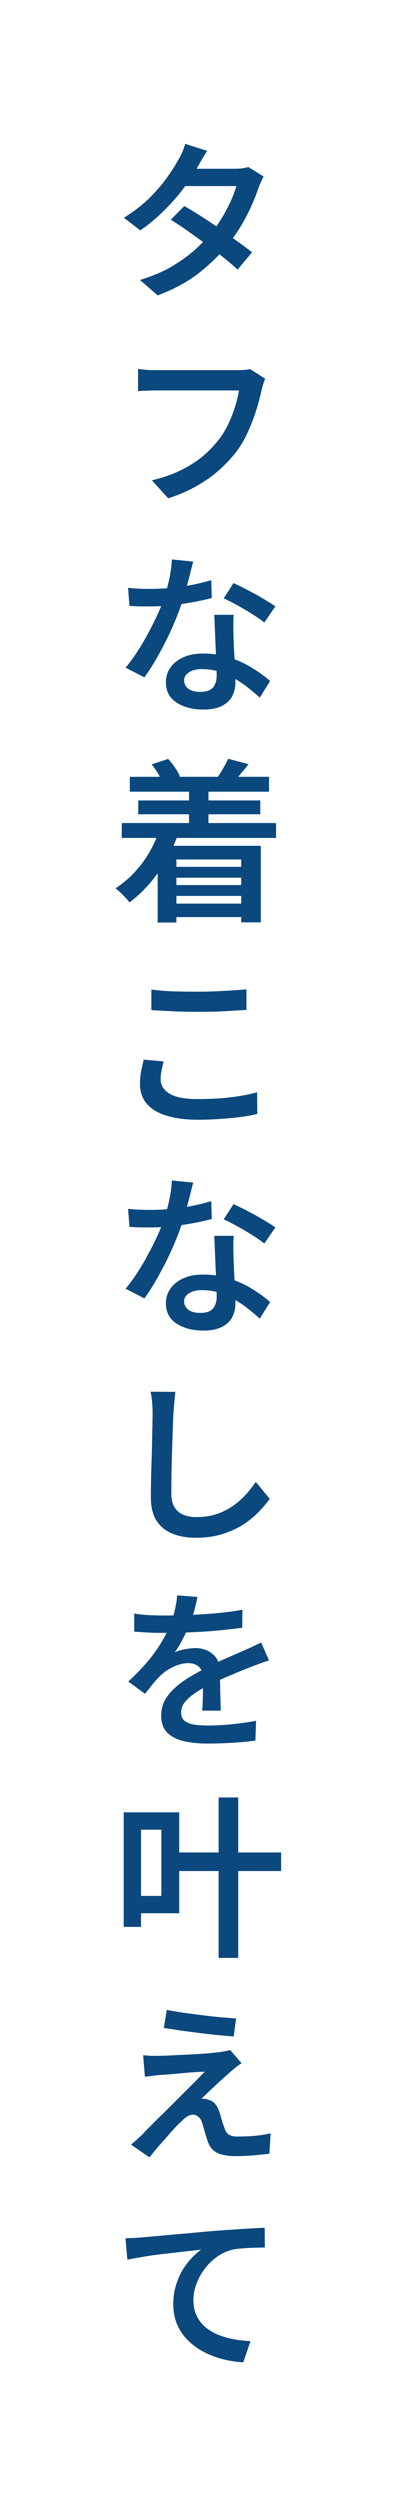 <svg width="25" height="157" viewBox="0 0 25 157" fill="none" xmlns="http://www.w3.org/2000/svg">
<rect width="25" height="157" fill="white"/>
<path d="M11.576 12.94C11.913 13.131 12.276 13.351 12.665 13.6C13.054 13.849 13.442 14.11 13.831 14.381C14.22 14.652 14.586 14.916 14.931 15.173C15.283 15.422 15.584 15.646 15.833 15.844L14.92 16.933C14.685 16.706 14.396 16.456 14.051 16.185C13.706 15.906 13.336 15.624 12.94 15.338C12.551 15.045 12.166 14.766 11.785 14.502C11.404 14.231 11.052 13.996 10.729 13.798L11.576 12.94ZM16.559 11.081C16.508 11.176 16.453 11.29 16.394 11.422C16.335 11.554 16.284 11.679 16.24 11.796C16.13 12.133 15.983 12.504 15.8 12.907C15.624 13.31 15.411 13.725 15.162 14.15C14.913 14.568 14.627 14.975 14.304 15.371C13.813 15.987 13.211 16.577 12.5 17.142C11.789 17.699 10.923 18.169 9.904 18.55L8.793 17.582C9.519 17.362 10.153 17.098 10.696 16.79C11.239 16.475 11.715 16.141 12.126 15.789C12.537 15.43 12.896 15.07 13.204 14.711C13.453 14.418 13.688 14.091 13.908 13.732C14.128 13.373 14.319 13.013 14.48 12.654C14.649 12.295 14.77 11.972 14.843 11.686H11.136L11.576 10.597H14.722C14.883 10.597 15.041 10.59 15.195 10.575C15.349 10.553 15.481 10.524 15.591 10.487L16.559 11.081ZM13.017 9.475C12.907 9.644 12.793 9.827 12.676 10.025C12.566 10.223 12.478 10.377 12.412 10.487C12.177 10.905 11.88 11.356 11.521 11.84C11.162 12.317 10.751 12.782 10.289 13.237C9.834 13.692 9.343 14.102 8.815 14.469L7.781 13.677C8.404 13.288 8.936 12.878 9.376 12.445C9.816 12.005 10.183 11.58 10.476 11.169C10.777 10.751 11.011 10.384 11.18 10.069C11.261 9.952 11.345 9.794 11.433 9.596C11.521 9.391 11.587 9.204 11.631 9.035L13.017 9.475ZM16.658 23.784C16.614 23.879 16.574 23.989 16.537 24.114C16.5 24.239 16.467 24.356 16.438 24.466C16.365 24.818 16.258 25.225 16.119 25.687C15.98 26.149 15.804 26.615 15.591 27.084C15.386 27.553 15.136 27.982 14.843 28.371C14.52 28.789 14.146 29.185 13.721 29.559C13.303 29.926 12.83 30.256 12.302 30.549C11.781 30.842 11.202 31.092 10.564 31.297L9.541 30.164C10.245 29.995 10.854 29.783 11.367 29.526C11.888 29.269 12.339 28.983 12.72 28.668C13.101 28.345 13.435 28.001 13.721 27.634C13.963 27.326 14.168 26.992 14.337 26.633C14.513 26.266 14.656 25.9 14.766 25.533C14.883 25.166 14.964 24.829 15.008 24.521C14.905 24.521 14.726 24.521 14.469 24.521C14.212 24.521 13.912 24.521 13.567 24.521C13.23 24.521 12.87 24.521 12.489 24.521C12.115 24.521 11.752 24.521 11.4 24.521C11.055 24.521 10.747 24.521 10.476 24.521C10.212 24.521 10.018 24.521 9.893 24.521C9.651 24.521 9.424 24.525 9.211 24.532C8.998 24.539 8.819 24.55 8.672 24.565V23.168C8.782 23.183 8.907 23.197 9.046 23.212C9.193 23.227 9.339 23.238 9.486 23.245C9.64 23.245 9.776 23.245 9.893 23.245C10.018 23.245 10.212 23.245 10.476 23.245C10.747 23.245 11.055 23.245 11.4 23.245C11.752 23.245 12.115 23.245 12.489 23.245C12.863 23.245 13.219 23.245 13.556 23.245C13.893 23.245 14.187 23.245 14.436 23.245C14.685 23.245 14.858 23.245 14.953 23.245C15.048 23.245 15.166 23.241 15.305 23.234C15.452 23.227 15.587 23.208 15.712 23.179L16.658 23.784ZM8.045 36.916C8.272 36.938 8.511 36.956 8.76 36.971C9.009 36.978 9.24 36.982 9.453 36.982C9.886 36.982 10.322 36.96 10.762 36.916C11.209 36.872 11.646 36.81 12.071 36.729C12.504 36.641 12.903 36.542 13.27 36.432L13.303 37.554C12.98 37.642 12.603 37.726 12.17 37.807C11.745 37.888 11.297 37.954 10.828 38.005C10.366 38.056 9.908 38.082 9.453 38.082C9.24 38.082 9.02 38.082 8.793 38.082C8.573 38.075 8.353 38.064 8.133 38.049L8.045 36.916ZM12.137 35.266C12.093 35.442 12.034 35.669 11.961 35.948C11.895 36.227 11.818 36.52 11.73 36.828C11.649 37.136 11.561 37.44 11.466 37.741C11.297 38.254 11.085 38.804 10.828 39.391C10.571 39.97 10.289 40.535 9.981 41.085C9.68 41.635 9.376 42.119 9.068 42.537L7.891 41.932C8.133 41.639 8.371 41.312 8.606 40.953C8.848 40.586 9.072 40.209 9.277 39.82C9.49 39.431 9.68 39.054 9.849 38.687C10.025 38.313 10.164 37.976 10.267 37.675C10.399 37.301 10.516 36.883 10.619 36.421C10.722 35.959 10.78 35.53 10.795 35.134L12.137 35.266ZM14.678 38.61C14.663 38.837 14.656 39.057 14.656 39.27C14.656 39.483 14.66 39.703 14.667 39.93C14.674 40.099 14.682 40.315 14.689 40.579C14.704 40.836 14.718 41.107 14.733 41.393C14.748 41.679 14.759 41.954 14.766 42.218C14.781 42.475 14.788 42.684 14.788 42.845C14.788 43.16 14.722 43.45 14.59 43.714C14.458 43.971 14.242 44.176 13.941 44.33C13.648 44.484 13.252 44.561 12.753 44.561C12.32 44.561 11.928 44.495 11.576 44.363C11.224 44.238 10.942 44.051 10.729 43.802C10.524 43.545 10.421 43.226 10.421 42.845C10.421 42.5 10.516 42.192 10.707 41.921C10.898 41.65 11.165 41.437 11.51 41.283C11.862 41.122 12.273 41.041 12.742 41.041C13.365 41.041 13.937 41.129 14.458 41.305C14.986 41.481 15.463 41.705 15.888 41.976C16.313 42.24 16.673 42.504 16.966 42.768L16.317 43.813C16.119 43.63 15.895 43.439 15.646 43.241C15.397 43.036 15.118 42.841 14.81 42.658C14.509 42.467 14.179 42.313 13.82 42.196C13.468 42.079 13.087 42.02 12.676 42.02C12.346 42.02 12.078 42.086 11.873 42.218C11.668 42.35 11.565 42.519 11.565 42.724C11.565 42.937 11.653 43.113 11.829 43.252C12.005 43.384 12.258 43.45 12.588 43.45C12.852 43.45 13.057 43.406 13.204 43.318C13.351 43.23 13.453 43.109 13.512 42.955C13.578 42.801 13.611 42.625 13.611 42.427C13.611 42.258 13.604 42.02 13.589 41.712C13.582 41.397 13.567 41.056 13.545 40.689C13.53 40.315 13.516 39.948 13.501 39.589C13.486 39.222 13.472 38.896 13.457 38.61H14.678ZM16.603 39.094C16.405 38.933 16.152 38.757 15.844 38.566C15.536 38.368 15.221 38.181 14.898 38.005C14.575 37.829 14.293 37.686 14.051 37.576L14.667 36.619C14.865 36.707 15.085 36.813 15.327 36.938C15.576 37.063 15.826 37.195 16.075 37.334C16.324 37.473 16.555 37.609 16.768 37.741C16.981 37.866 17.157 37.979 17.296 38.082L16.603 39.094ZM8.155 48.783H16.9V49.718H8.155V48.783ZM8.683 50.268H16.35V51.137H8.683V50.268ZM10.553 54.437H15.646V55.119H10.553V54.437ZM10.553 55.581H15.646V56.263H10.553V55.581ZM10.542 56.747H15.756V57.594H10.542V56.747ZM7.649 51.687H17.34V52.622H7.649V51.687ZM11.873 49.454H13.094V52.424H11.873V49.454ZM9.53 48.002L10.564 47.661C10.718 47.83 10.865 48.017 11.004 48.222C11.143 48.42 11.242 48.603 11.301 48.772L10.212 49.179C10.161 49.01 10.069 48.816 9.937 48.596C9.805 48.376 9.669 48.178 9.53 48.002ZM14.326 47.65L15.613 47.991C15.444 48.204 15.279 48.405 15.118 48.596C14.964 48.787 14.825 48.952 14.7 49.091L13.699 48.772C13.809 48.603 13.923 48.416 14.04 48.211C14.165 48.006 14.26 47.819 14.326 47.65ZM10.014 52.127L11.18 52.402C10.865 53.297 10.439 54.111 9.904 54.844C9.376 55.577 8.786 56.186 8.133 56.67C8.074 56.582 7.99 56.483 7.88 56.373C7.777 56.263 7.667 56.153 7.55 56.043C7.44 55.933 7.341 55.849 7.253 55.79C7.884 55.379 8.437 54.859 8.914 54.228C9.391 53.59 9.757 52.89 10.014 52.127ZM9.904 53.117H16.383V57.924H15.151V53.975H11.081V57.935H9.904V53.117ZM9.508 62.146C9.904 62.197 10.348 62.234 10.839 62.256C11.338 62.271 11.866 62.278 12.423 62.278C12.775 62.278 13.134 62.271 13.501 62.256C13.868 62.241 14.223 62.223 14.568 62.201C14.913 62.179 15.217 62.157 15.481 62.135V63.422C15.239 63.437 14.942 63.455 14.59 63.477C14.245 63.499 13.882 63.517 13.501 63.532C13.127 63.539 12.768 63.543 12.423 63.543C11.866 63.543 11.349 63.532 10.872 63.51C10.403 63.488 9.948 63.462 9.508 63.433V62.146ZM10.278 66.656C10.227 66.854 10.183 67.048 10.146 67.239C10.109 67.422 10.091 67.606 10.091 67.789C10.091 68.148 10.274 68.445 10.641 68.68C11.015 68.907 11.602 69.021 12.401 69.021C12.885 69.021 13.354 69.006 13.809 68.977C14.271 68.94 14.7 68.889 15.096 68.823C15.499 68.757 15.851 68.68 16.152 68.592L16.163 69.956C15.87 70.029 15.529 70.092 15.14 70.143C14.759 70.194 14.341 70.235 13.886 70.264C13.431 70.301 12.951 70.319 12.445 70.319C11.646 70.319 10.975 70.231 10.432 70.055C9.897 69.886 9.49 69.637 9.211 69.307C8.932 68.97 8.793 68.563 8.793 68.086C8.793 67.778 8.819 67.496 8.87 67.239C8.929 66.975 8.98 66.744 9.024 66.546L10.278 66.656ZM8.045 75.916C8.272 75.938 8.511 75.956 8.76 75.971C9.009 75.978 9.24 75.982 9.453 75.982C9.886 75.982 10.322 75.96 10.762 75.916C11.209 75.872 11.646 75.81 12.071 75.729C12.504 75.641 12.903 75.542 13.27 75.432L13.303 76.554C12.98 76.642 12.603 76.726 12.17 76.807C11.745 76.888 11.297 76.954 10.828 77.005C10.366 77.056 9.908 77.082 9.453 77.082C9.24 77.082 9.02 77.082 8.793 77.082C8.573 77.075 8.353 77.064 8.133 77.049L8.045 75.916ZM12.137 74.266C12.093 74.442 12.034 74.669 11.961 74.948C11.895 75.227 11.818 75.52 11.73 75.828C11.649 76.136 11.561 76.44 11.466 76.741C11.297 77.254 11.085 77.804 10.828 78.391C10.571 78.97 10.289 79.535 9.981 80.085C9.68 80.635 9.376 81.119 9.068 81.537L7.891 80.932C8.133 80.639 8.371 80.312 8.606 79.953C8.848 79.586 9.072 79.209 9.277 78.82C9.49 78.431 9.68 78.054 9.849 77.687C10.025 77.313 10.164 76.976 10.267 76.675C10.399 76.301 10.516 75.883 10.619 75.421C10.722 74.959 10.78 74.53 10.795 74.134L12.137 74.266ZM14.678 77.61C14.663 77.837 14.656 78.057 14.656 78.27C14.656 78.483 14.66 78.703 14.667 78.93C14.674 79.099 14.682 79.315 14.689 79.579C14.704 79.836 14.718 80.107 14.733 80.393C14.748 80.679 14.759 80.954 14.766 81.218C14.781 81.475 14.788 81.684 14.788 81.845C14.788 82.16 14.722 82.45 14.59 82.714C14.458 82.971 14.242 83.176 13.941 83.33C13.648 83.484 13.252 83.561 12.753 83.561C12.32 83.561 11.928 83.495 11.576 83.363C11.224 83.238 10.942 83.051 10.729 82.802C10.524 82.545 10.421 82.226 10.421 81.845C10.421 81.5 10.516 81.192 10.707 80.921C10.898 80.65 11.165 80.437 11.51 80.283C11.862 80.122 12.273 80.041 12.742 80.041C13.365 80.041 13.937 80.129 14.458 80.305C14.986 80.481 15.463 80.705 15.888 80.976C16.313 81.24 16.673 81.504 16.966 81.768L16.317 82.813C16.119 82.63 15.895 82.439 15.646 82.241C15.397 82.036 15.118 81.841 14.81 81.658C14.509 81.467 14.179 81.313 13.82 81.196C13.468 81.079 13.087 81.02 12.676 81.02C12.346 81.02 12.078 81.086 11.873 81.218C11.668 81.35 11.565 81.519 11.565 81.724C11.565 81.937 11.653 82.113 11.829 82.252C12.005 82.384 12.258 82.45 12.588 82.45C12.852 82.45 13.057 82.406 13.204 82.318C13.351 82.23 13.453 82.109 13.512 81.955C13.578 81.801 13.611 81.625 13.611 81.427C13.611 81.258 13.604 81.02 13.589 80.712C13.582 80.397 13.567 80.056 13.545 79.689C13.53 79.315 13.516 78.948 13.501 78.589C13.486 78.222 13.472 77.896 13.457 77.61H14.678ZM16.603 78.094C16.405 77.933 16.152 77.757 15.844 77.566C15.536 77.368 15.221 77.181 14.898 77.005C14.575 76.829 14.293 76.686 14.051 76.576L14.667 75.619C14.865 75.707 15.085 75.813 15.327 75.938C15.576 76.063 15.826 76.195 16.075 76.334C16.324 76.473 16.555 76.609 16.768 76.741C16.981 76.866 17.157 76.979 17.296 77.082L16.603 78.094ZM11.015 87.409C10.993 87.614 10.971 87.838 10.949 88.08C10.927 88.315 10.909 88.538 10.894 88.751C10.879 89.044 10.865 89.404 10.85 89.829C10.835 90.254 10.821 90.705 10.806 91.182C10.791 91.651 10.78 92.113 10.773 92.568C10.766 93.023 10.762 93.426 10.762 93.778C10.762 94.152 10.832 94.449 10.971 94.669C11.11 94.882 11.294 95.036 11.521 95.131C11.756 95.226 12.023 95.274 12.324 95.274C12.779 95.274 13.193 95.215 13.567 95.098C13.941 94.973 14.278 94.808 14.579 94.603C14.887 94.398 15.162 94.163 15.404 93.899C15.646 93.635 15.866 93.356 16.064 93.063L16.944 94.13C16.761 94.387 16.53 94.658 16.251 94.944C15.98 95.23 15.653 95.498 15.272 95.747C14.891 95.989 14.454 96.187 13.963 96.341C13.472 96.495 12.922 96.572 12.313 96.572C11.741 96.572 11.242 96.484 10.817 96.308C10.399 96.139 10.069 95.868 9.827 95.494C9.592 95.12 9.475 94.629 9.475 94.02C9.475 93.719 9.479 93.378 9.486 92.997C9.493 92.616 9.504 92.22 9.519 91.809C9.534 91.391 9.545 90.988 9.552 90.599C9.559 90.203 9.567 89.844 9.574 89.521C9.581 89.198 9.585 88.942 9.585 88.751C9.585 88.502 9.574 88.263 9.552 88.036C9.537 87.801 9.504 87.589 9.453 87.398L11.015 87.409ZM12.401 100.288C12.364 100.501 12.306 100.757 12.225 101.058C12.152 101.359 12.042 101.7 11.895 102.081C11.77 102.36 11.627 102.653 11.466 102.961C11.312 103.262 11.147 103.533 10.971 103.775C11.132 103.687 11.341 103.621 11.598 103.577C11.855 103.526 12.078 103.5 12.269 103.5C12.709 103.5 13.076 103.628 13.369 103.885C13.67 104.134 13.82 104.505 13.82 104.996C13.82 105.135 13.82 105.311 13.82 105.524C13.827 105.729 13.831 105.949 13.831 106.184C13.838 106.411 13.846 106.635 13.853 106.855C13.86 107.068 13.864 107.258 13.864 107.427H12.698C12.713 107.295 12.724 107.141 12.731 106.965C12.738 106.789 12.742 106.606 12.742 106.415C12.749 106.224 12.753 106.037 12.753 105.854C12.753 105.671 12.753 105.509 12.753 105.37C12.753 105.143 12.709 104.963 12.621 104.831C12.533 104.692 12.419 104.593 12.28 104.534C12.141 104.475 11.99 104.446 11.829 104.446C11.521 104.446 11.209 104.523 10.894 104.677C10.579 104.824 10.315 105 10.102 105.205C9.941 105.359 9.779 105.535 9.618 105.733C9.464 105.924 9.295 106.136 9.112 106.371L8.056 105.601C8.54 105.154 8.954 104.725 9.299 104.314C9.644 103.896 9.93 103.493 10.157 103.104C10.392 102.708 10.582 102.327 10.729 101.96C10.839 101.667 10.927 101.366 10.993 101.058C11.066 100.75 11.11 100.46 11.125 100.189L12.401 100.288ZM8.43 101.333C8.716 101.377 9.035 101.41 9.387 101.432C9.739 101.447 10.047 101.454 10.311 101.454C10.795 101.454 11.316 101.443 11.873 101.421C12.438 101.399 13.006 101.362 13.578 101.311C14.157 101.26 14.707 101.186 15.228 101.091L15.217 102.224C14.836 102.275 14.425 102.323 13.985 102.367C13.552 102.411 13.112 102.448 12.665 102.477C12.218 102.499 11.785 102.517 11.367 102.532C10.956 102.539 10.582 102.543 10.245 102.543C10.098 102.543 9.922 102.543 9.717 102.543C9.512 102.536 9.295 102.525 9.068 102.51C8.848 102.495 8.635 102.481 8.43 102.466V101.333ZM16.9 104.281C16.731 104.325 16.533 104.391 16.306 104.479C16.079 104.56 15.877 104.637 15.701 104.71C15.349 104.842 14.935 105.011 14.458 105.216C13.981 105.414 13.486 105.641 12.973 105.898C12.636 106.074 12.35 106.25 12.115 106.426C11.88 106.595 11.697 106.771 11.565 106.954C11.44 107.137 11.378 107.335 11.378 107.548C11.378 107.761 11.44 107.926 11.565 108.043C11.697 108.16 11.888 108.245 12.137 108.296C12.394 108.34 12.698 108.362 13.05 108.362C13.497 108.362 13.996 108.336 14.546 108.285C15.103 108.226 15.617 108.153 16.086 108.065L16.042 109.308C15.8 109.345 15.503 109.378 15.151 109.407C14.806 109.436 14.447 109.458 14.073 109.473C13.706 109.488 13.354 109.495 13.017 109.495C12.467 109.495 11.972 109.444 11.532 109.341C11.099 109.238 10.755 109.059 10.498 108.802C10.249 108.545 10.124 108.193 10.124 107.746C10.124 107.379 10.205 107.049 10.366 106.756C10.535 106.463 10.755 106.199 11.026 105.964C11.297 105.722 11.594 105.506 11.917 105.315C12.247 105.117 12.57 104.937 12.885 104.776C13.222 104.593 13.53 104.439 13.809 104.314C14.088 104.189 14.348 104.076 14.59 103.973C14.832 103.87 15.067 103.768 15.294 103.665C15.492 103.577 15.679 103.493 15.855 103.412C16.038 103.324 16.222 103.236 16.405 103.148L16.9 104.281ZM11.158 116.335H17.659V117.501H11.158V116.335ZM13.732 112.881H14.964V122.957H13.732V112.881ZM8.375 113.816H11.257V120.152H8.375V119.063H10.135V114.905H8.375V113.816ZM7.77 113.816H8.859V121.01H7.77V113.816ZM10.476 126.222C10.777 126.281 11.118 126.339 11.499 126.398C11.888 126.449 12.284 126.501 12.687 126.552C13.098 126.603 13.49 126.647 13.864 126.684C14.238 126.713 14.561 126.739 14.832 126.761L14.678 127.894C14.399 127.872 14.073 127.843 13.699 127.806C13.332 127.769 12.947 127.725 12.544 127.674C12.141 127.623 11.745 127.571 11.356 127.52C10.967 127.461 10.612 127.406 10.289 127.355L10.476 126.222ZM15.173 129.566C15.041 129.654 14.916 129.746 14.799 129.841C14.689 129.929 14.586 130.013 14.491 130.094C14.374 130.197 14.227 130.329 14.051 130.49C13.875 130.644 13.695 130.809 13.512 130.985C13.329 131.154 13.16 131.311 13.006 131.458C12.852 131.605 12.735 131.718 12.654 131.799C12.705 131.792 12.775 131.795 12.863 131.81C12.951 131.817 13.021 131.836 13.072 131.865C13.248 131.902 13.391 131.982 13.501 132.107C13.611 132.232 13.703 132.4 13.776 132.613C13.813 132.708 13.846 132.818 13.875 132.943C13.912 133.068 13.948 133.192 13.985 133.317C14.029 133.442 14.069 133.552 14.106 133.647C14.157 133.83 14.245 133.966 14.37 134.054C14.495 134.135 14.674 134.175 14.909 134.175C15.173 134.175 15.43 134.168 15.679 134.153C15.928 134.138 16.167 134.116 16.394 134.087C16.621 134.05 16.823 134.014 16.999 133.977L16.922 135.253C16.768 135.275 16.563 135.297 16.306 135.319C16.049 135.348 15.785 135.37 15.514 135.385C15.243 135.4 15.015 135.407 14.832 135.407C14.341 135.407 13.952 135.341 13.666 135.209C13.38 135.077 13.175 134.835 13.05 134.483C13.013 134.373 12.973 134.248 12.929 134.109C12.885 133.97 12.845 133.83 12.808 133.691C12.771 133.552 12.738 133.434 12.709 133.339C12.65 133.148 12.566 133.013 12.456 132.932C12.353 132.844 12.24 132.8 12.115 132.8C11.998 132.8 11.877 132.84 11.752 132.921C11.635 132.994 11.514 133.097 11.389 133.229C11.308 133.302 11.209 133.398 11.092 133.515C10.982 133.632 10.857 133.768 10.718 133.922C10.586 134.076 10.443 134.241 10.289 134.417C10.135 134.586 9.981 134.762 9.827 134.945C9.68 135.121 9.534 135.301 9.387 135.484L8.232 134.681C8.32 134.608 8.423 134.52 8.54 134.417C8.657 134.307 8.786 134.19 8.925 134.065C9.006 133.97 9.134 133.834 9.31 133.658C9.493 133.475 9.702 133.266 9.937 133.031C10.179 132.796 10.432 132.547 10.696 132.283C10.967 132.012 11.235 131.744 11.499 131.48C11.77 131.209 12.023 130.956 12.258 130.721C12.493 130.479 12.694 130.274 12.863 130.105C12.665 130.105 12.434 130.116 12.17 130.138C11.913 130.153 11.649 130.175 11.378 130.204C11.107 130.226 10.85 130.248 10.608 130.27C10.373 130.285 10.179 130.299 10.025 130.314C9.834 130.329 9.662 130.347 9.508 130.369C9.354 130.391 9.218 130.409 9.101 130.424L8.991 129.071C9.116 129.078 9.266 129.089 9.442 129.104C9.618 129.111 9.801 129.111 9.992 129.104C10.102 129.104 10.278 129.1 10.52 129.093C10.762 129.078 11.037 129.064 11.345 129.049C11.653 129.034 11.968 129.02 12.291 129.005C12.614 128.983 12.914 128.961 13.193 128.939C13.472 128.91 13.699 128.884 13.875 128.862C13.97 128.847 14.077 128.829 14.194 128.807C14.311 128.785 14.399 128.763 14.458 128.741L15.173 129.566ZM7.88 140.564C8.085 140.557 8.28 140.549 8.463 140.542C8.654 140.527 8.8 140.516 8.903 140.509C9.079 140.494 9.292 140.476 9.541 140.454C9.79 140.432 10.069 140.406 10.377 140.377C10.685 140.348 11.015 140.318 11.367 140.289C11.719 140.26 12.082 140.227 12.456 140.19C12.83 140.153 13.204 140.12 13.578 140.091C13.959 140.062 14.333 140.036 14.7 140.014C15.074 139.985 15.426 139.963 15.756 139.948C16.086 139.926 16.376 139.911 16.625 139.904L16.636 141.147C16.445 141.147 16.218 141.151 15.954 141.158C15.697 141.165 15.441 141.18 15.184 141.202C14.935 141.217 14.715 141.25 14.524 141.301C14.179 141.396 13.86 141.554 13.567 141.774C13.281 141.987 13.032 142.24 12.819 142.533C12.606 142.826 12.441 143.138 12.324 143.468C12.207 143.791 12.148 144.113 12.148 144.436C12.148 144.81 12.214 145.136 12.346 145.415C12.478 145.694 12.658 145.932 12.885 146.13C13.112 146.328 13.376 146.489 13.677 146.614C13.985 146.739 14.311 146.834 14.656 146.9C15.008 146.966 15.367 147.006 15.734 147.021L15.283 148.352C14.843 148.33 14.41 148.264 13.985 148.154C13.56 148.044 13.16 147.89 12.786 147.692C12.412 147.494 12.082 147.252 11.796 146.966C11.51 146.68 11.286 146.35 11.125 145.976C10.964 145.595 10.883 145.166 10.883 144.689C10.883 144.293 10.934 143.919 11.037 143.567C11.14 143.215 11.275 142.892 11.444 142.599C11.62 142.306 11.811 142.049 12.016 141.829C12.229 141.602 12.434 141.418 12.632 141.279C12.419 141.301 12.163 141.33 11.862 141.367C11.569 141.396 11.246 141.433 10.894 141.477C10.549 141.514 10.201 141.554 9.849 141.598C9.504 141.642 9.171 141.693 8.848 141.752C8.533 141.803 8.25 141.855 8.001 141.906L7.88 140.564Z" fill="#0B487E"/>
</svg>
